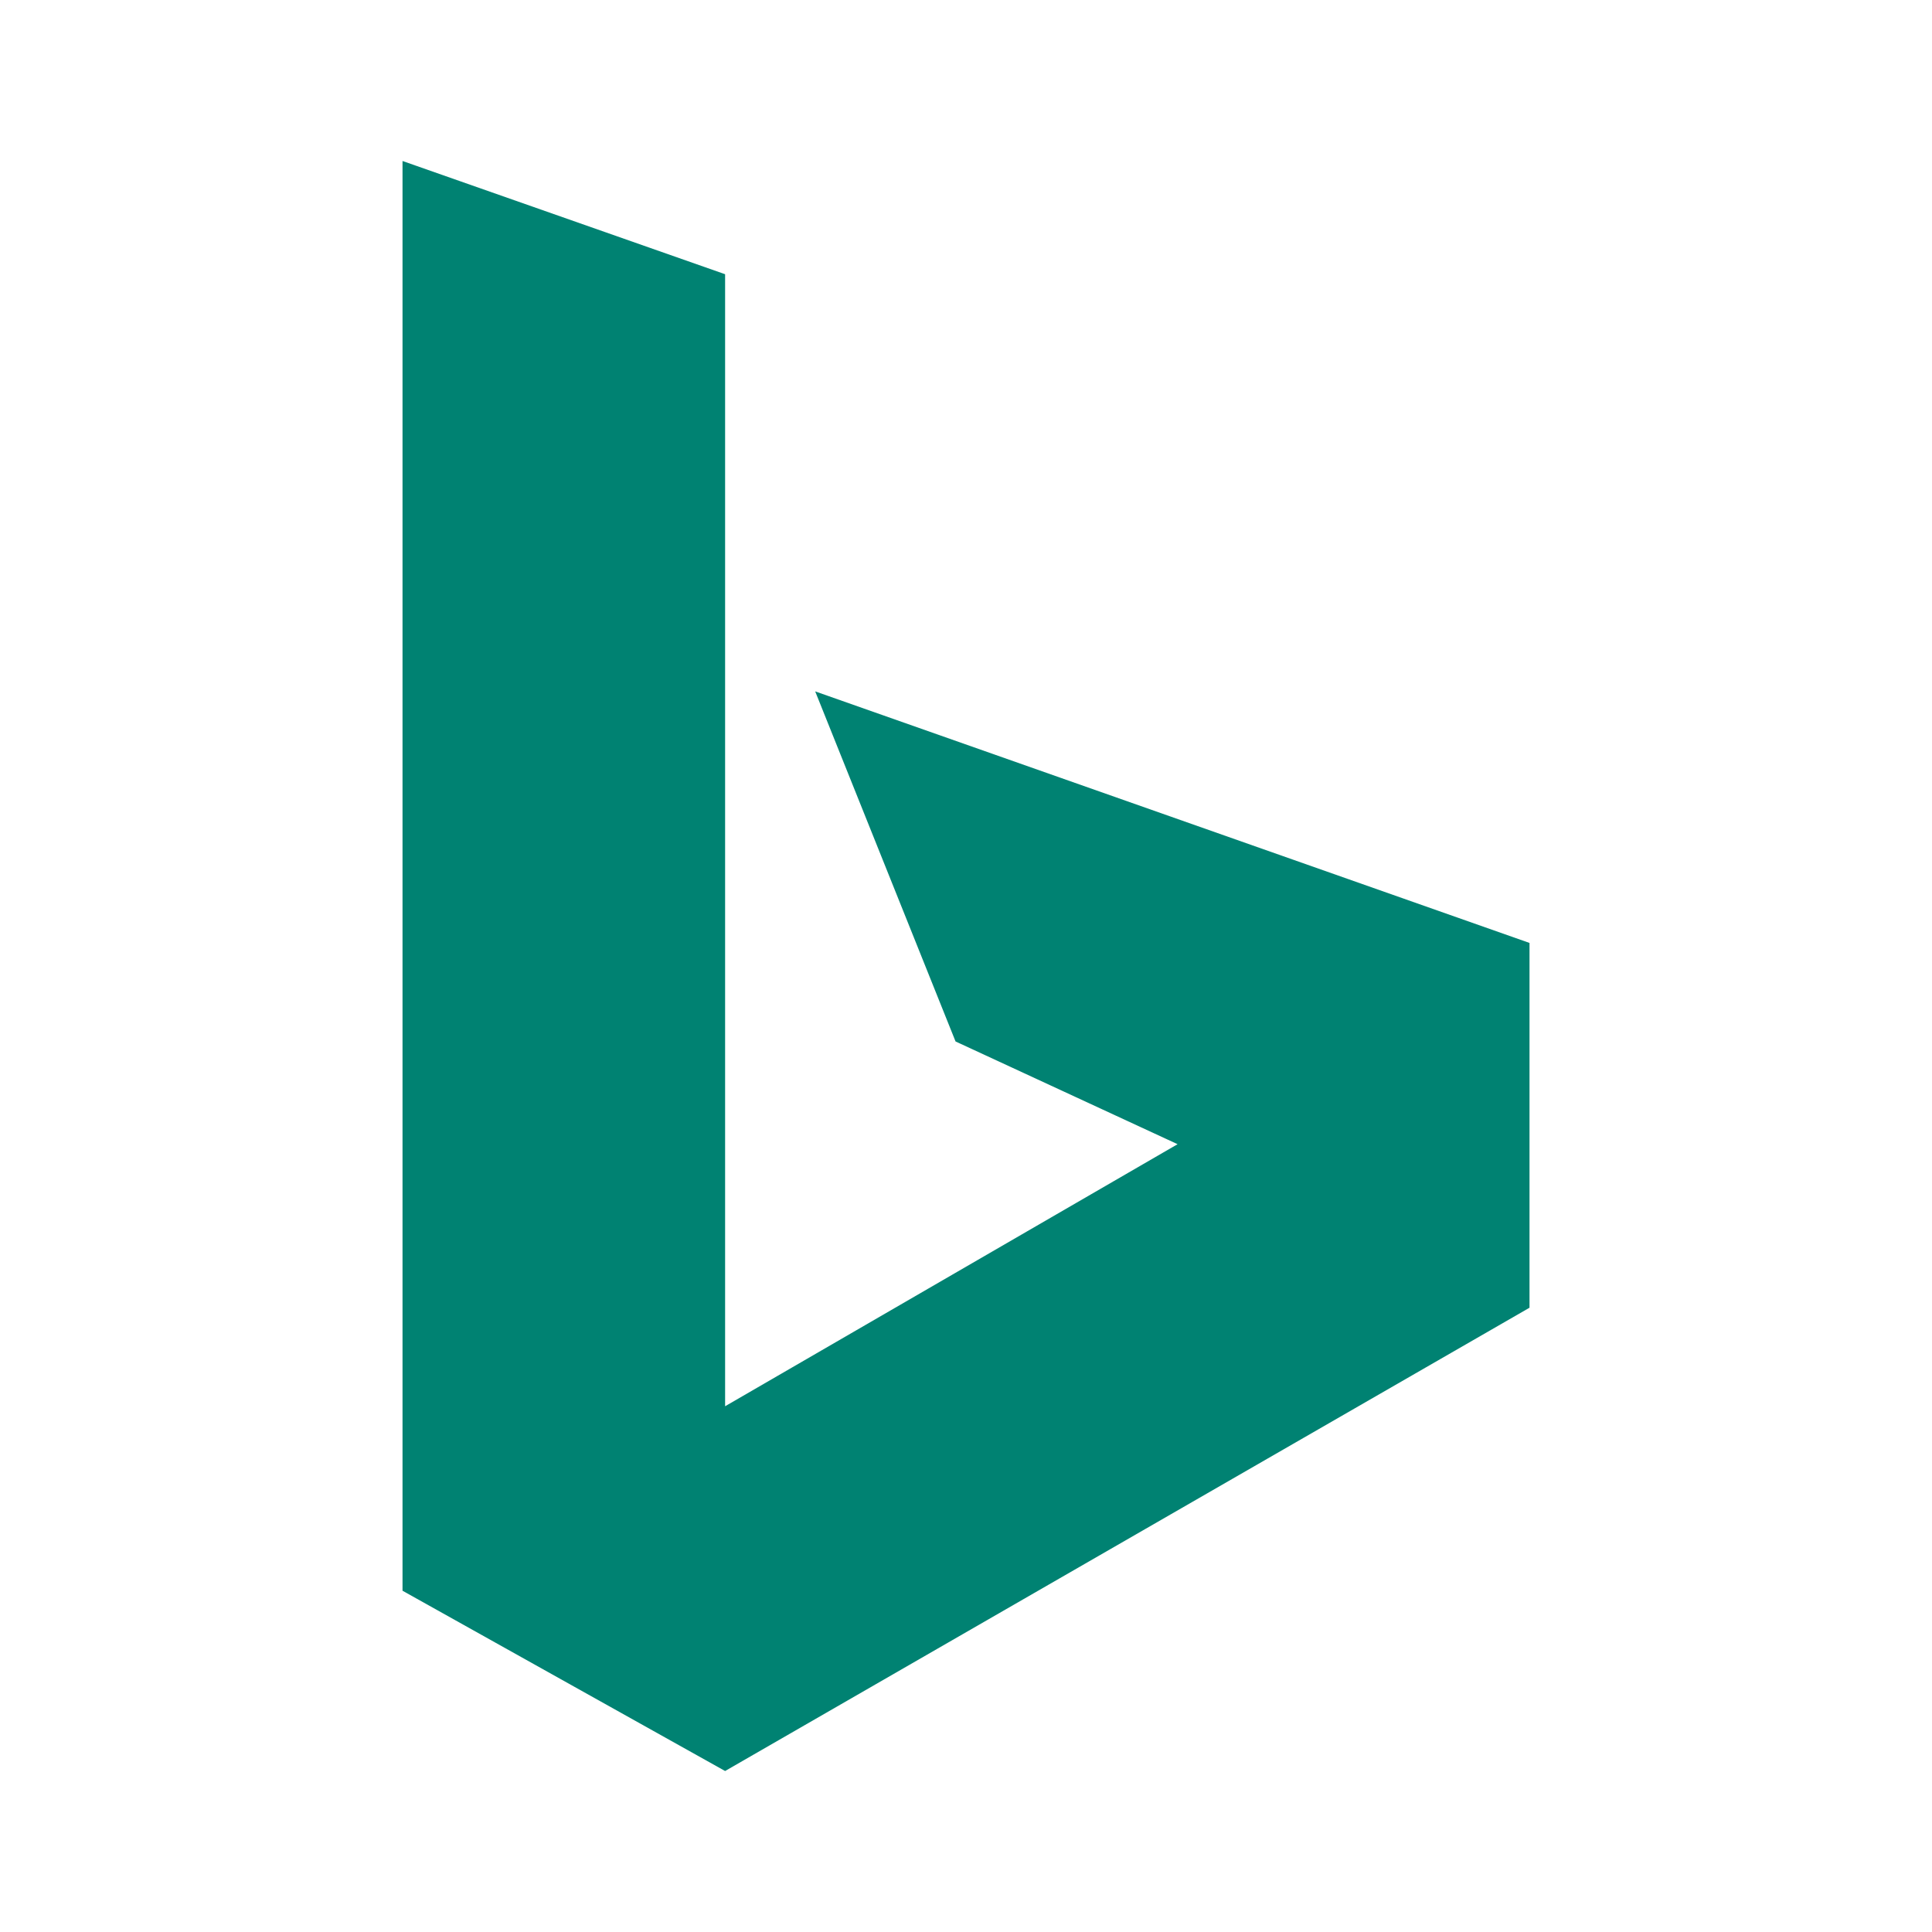 <svg width="64" height="64" viewBox="0 0 64 64" fill="none" xmlns="http://www.w3.org/2000/svg">
<path d="M27.004 22.903L31.654 34.5L39.009 37.903L24.02 46.584V9.084L13.334 5.333V52.695L24.02 58.667L50.667 43.32V31.236L27.004 22.903Z" fill="#008272"/>
</svg>
